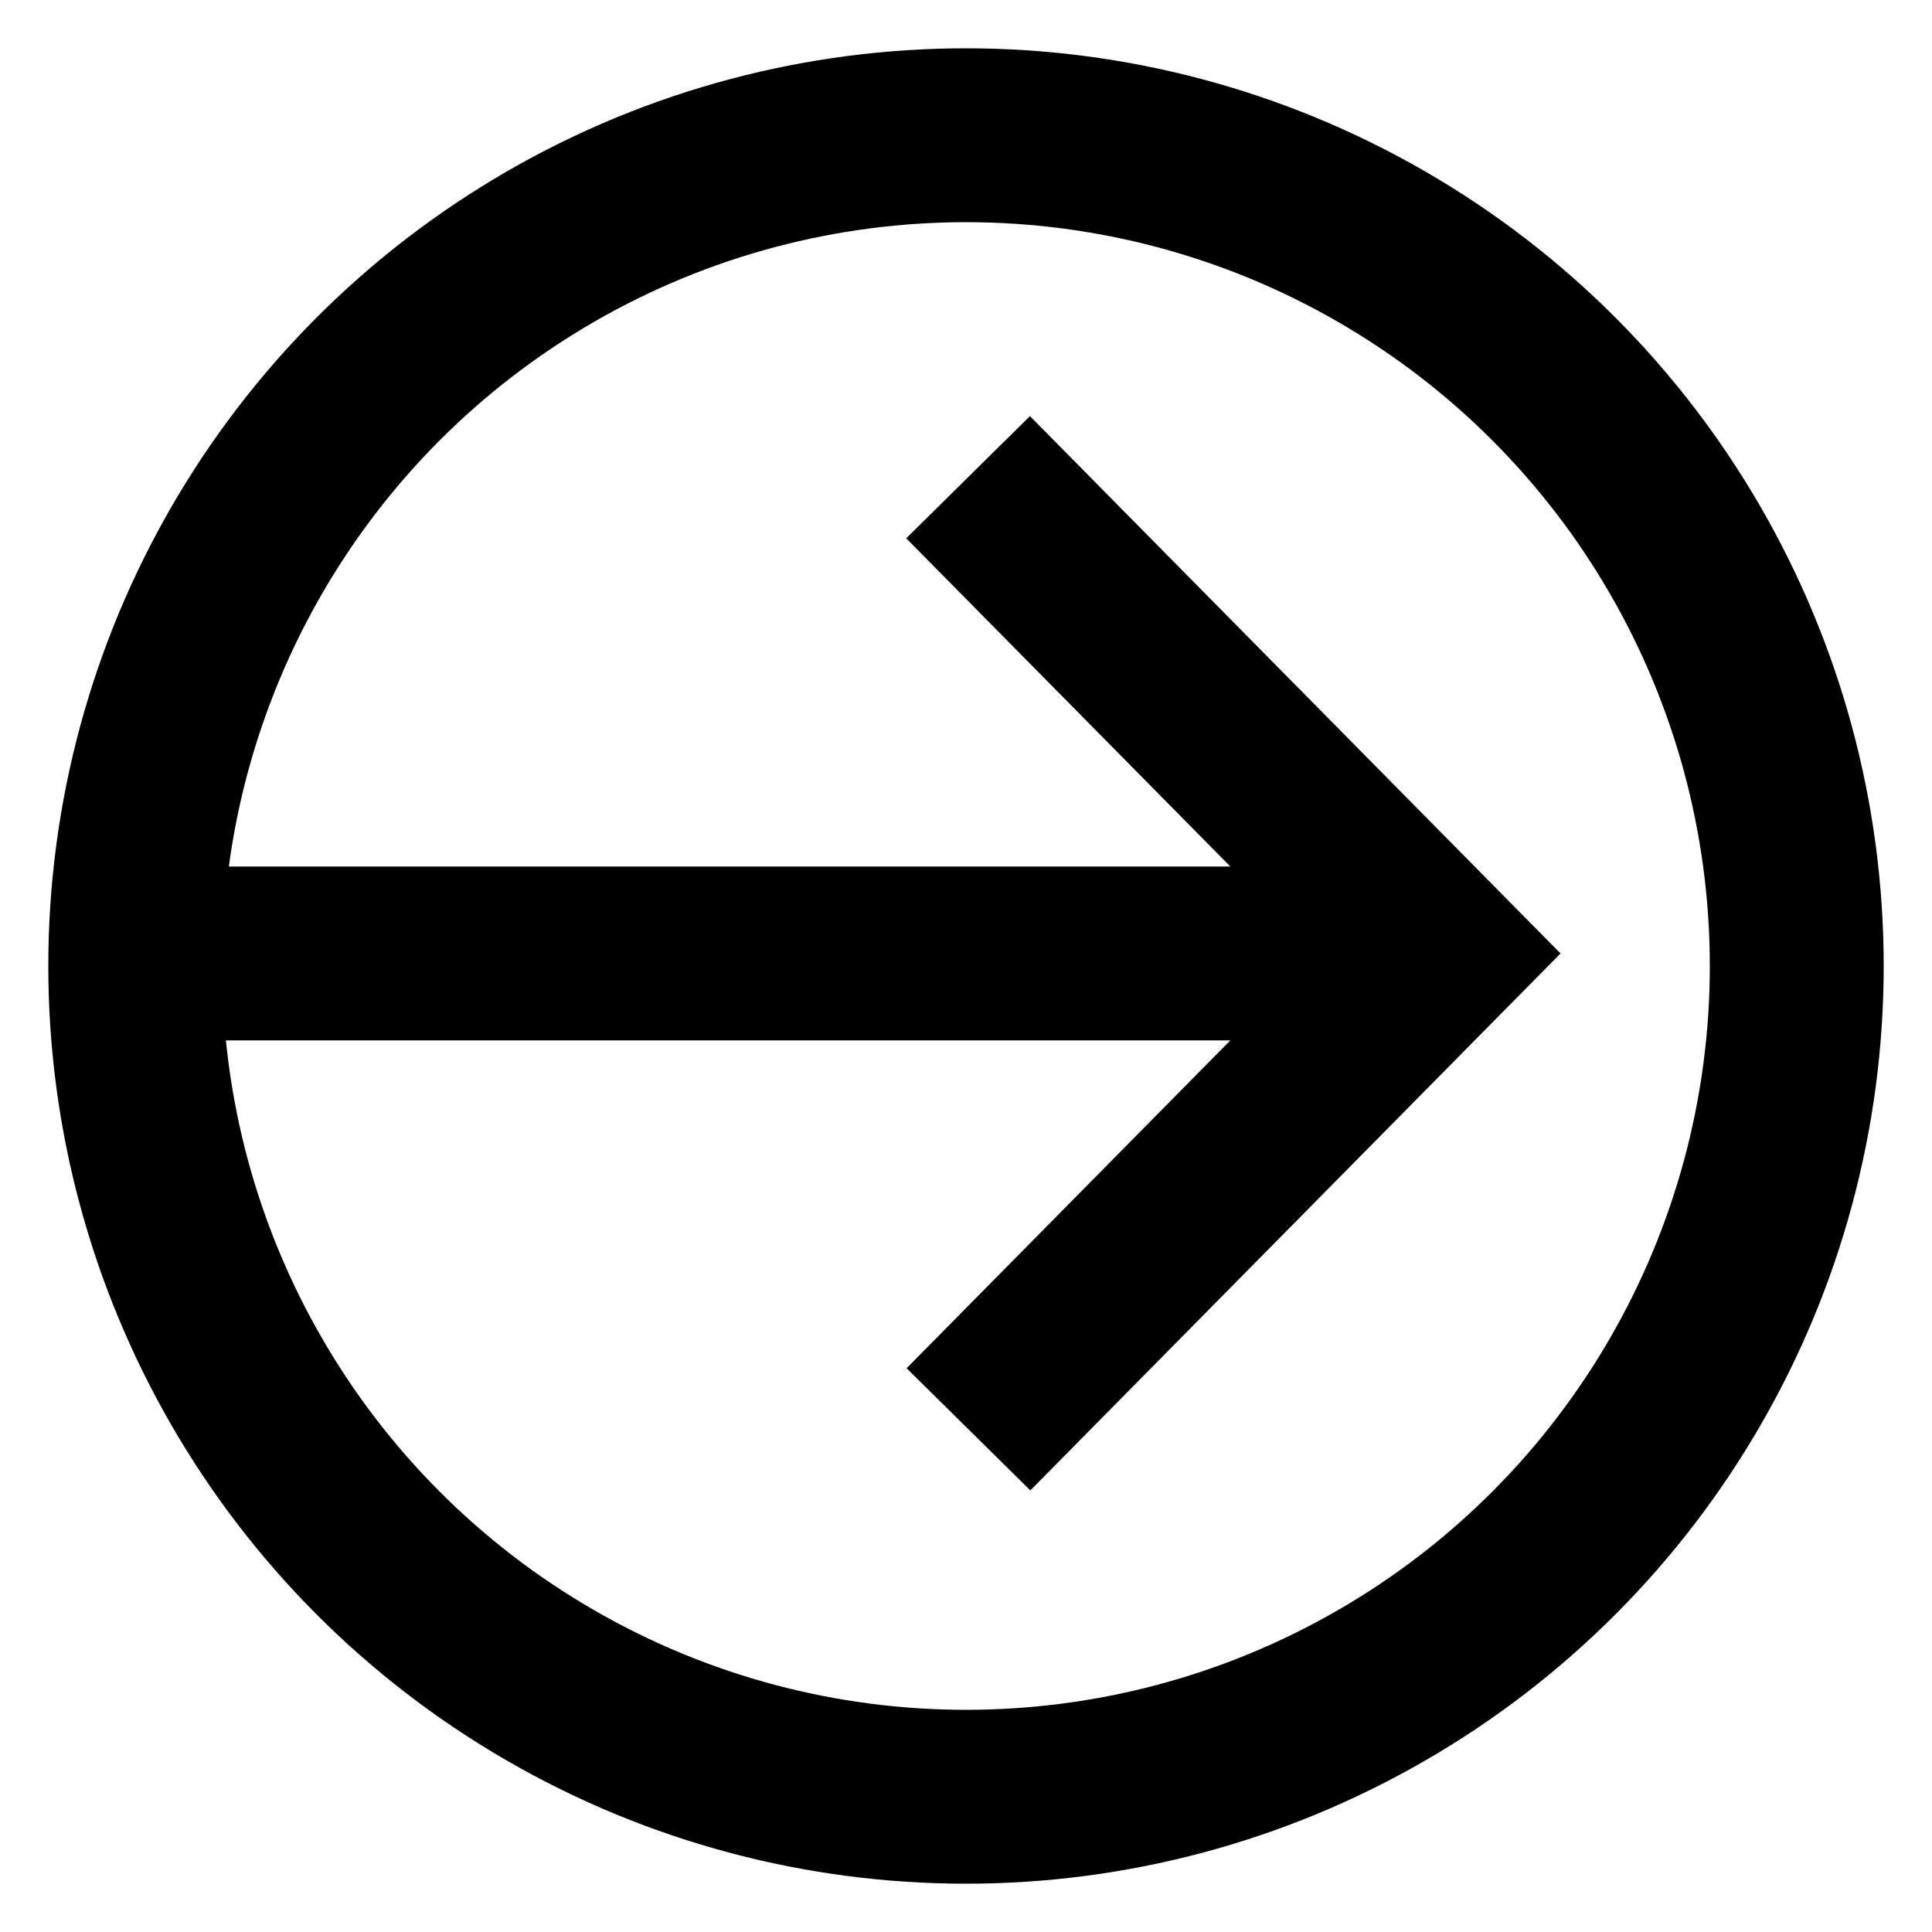 <svg xmlns="http://www.w3.org/2000/svg" xmlns:xlink="http://www.w3.org/1999/xlink" version="1.1" x="0px" y="0px" viewBox="0 0 100 100" enable-background="new 0 0 100 100" xml:space="preserve"><circle fill="none" stroke="#000000" stroke-width="9" stroke-miterlimit="10" cx="50" cy="50" r="43"/><line fill="none" stroke="#000000" stroke-width="9" stroke-miterlimit="10" x1="10" y1="49.351" x2="74.449" y2="49.351"/><polyline fill="none" stroke="#000000" stroke-width="9" stroke-miterlimit="10" points="50.128,73.982 74.449,49.351   50.108,24.7 "/></svg>